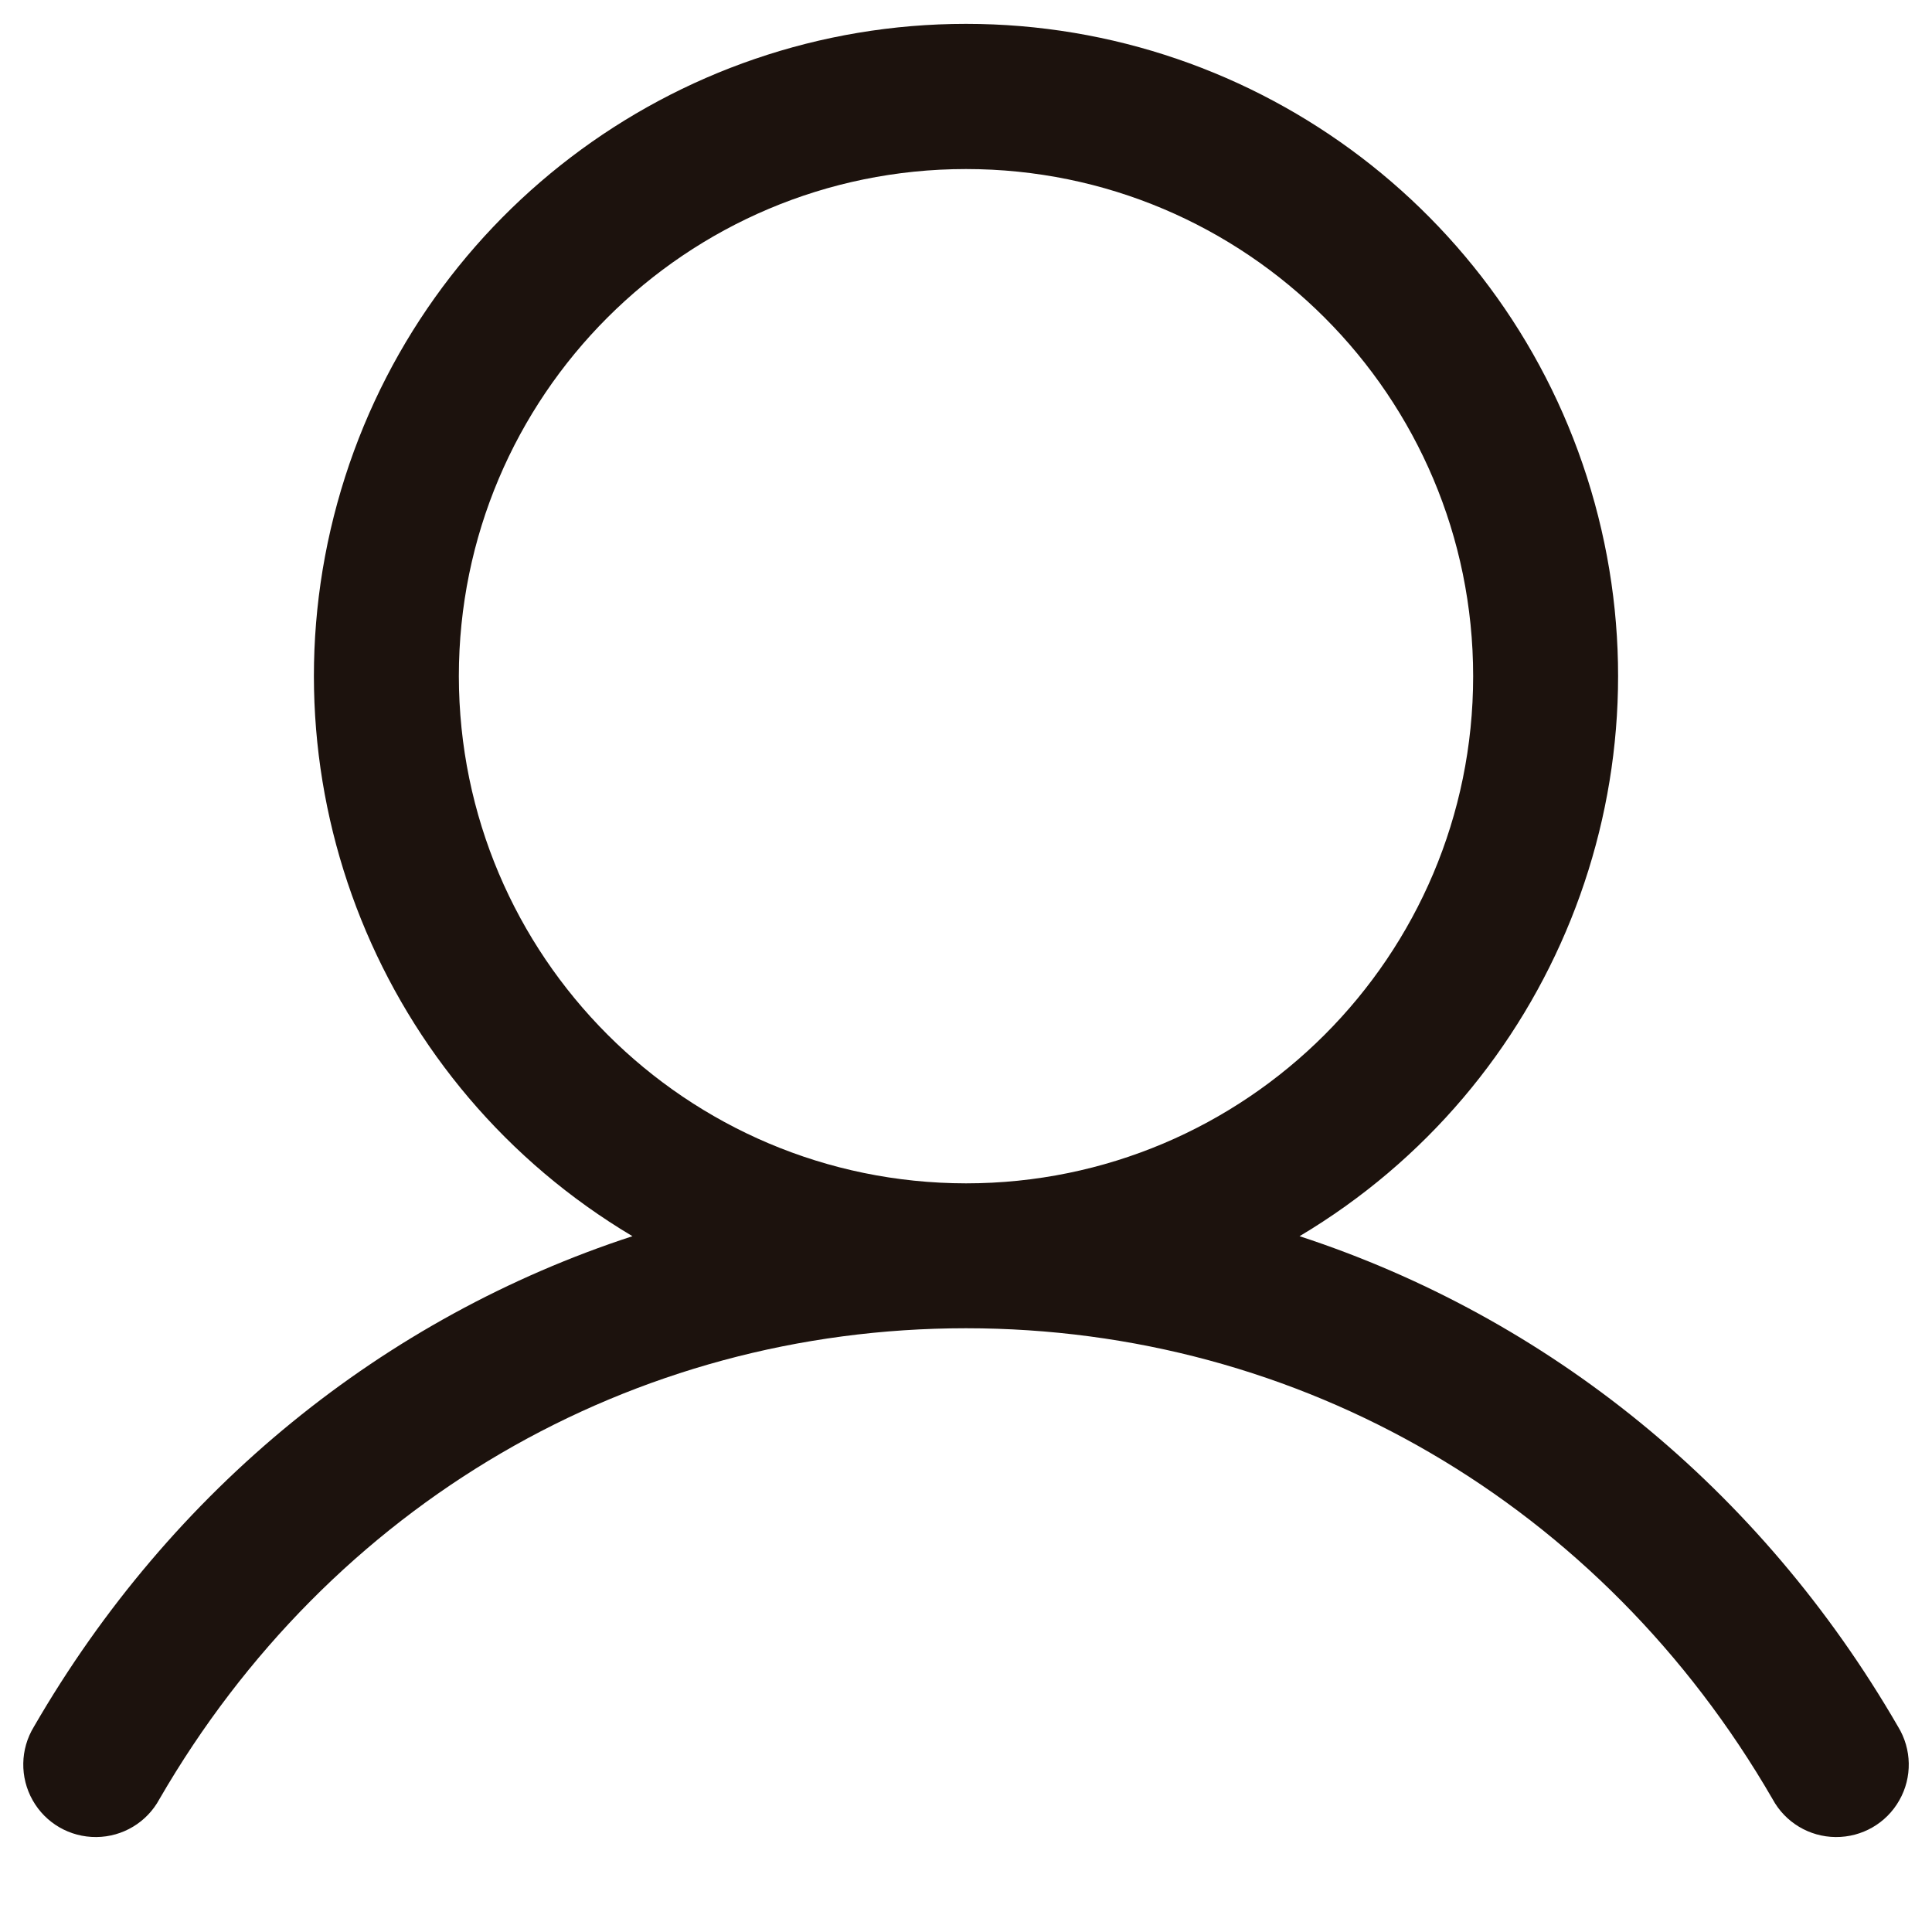 <svg xmlns="http://www.w3.org/2000/svg" width="20" height="20" viewBox="0 0 20 20" fill="none"><path fill-rule="evenodd" clip-rule="evenodd" d="M19.649 17.875C18.221 15.407 16.021 13.637 13.453 12.797C16.064 11.243 17.314 8.136 16.508 5.207C15.702 2.277 13.038 0.247 10 0.247C6.962 0.247 4.298 2.277 3.492 5.207C2.686 8.136 3.936 11.243 6.547 12.797C3.979 13.636 1.779 15.406 0.351 17.875C0.209 18.107 0.204 18.399 0.338 18.636C0.472 18.874 0.724 19.019 0.997 19.017C1.27 19.015 1.52 18.865 1.65 18.625C3.416 15.572 6.538 13.75 10 13.75C13.462 13.75 16.584 15.572 18.35 18.625C18.48 18.865 18.73 19.015 19.003 19.017C19.276 19.019 19.528 18.874 19.662 18.636C19.797 18.399 19.791 18.107 19.649 17.875V17.875ZM4.75 7C4.75 4.101 7.101 1.75 10 1.75C12.899 1.75 15.25 4.101 15.25 7C15.25 9.899 12.899 12.25 10 12.25C7.102 12.247 4.753 9.898 4.75 7V7Z" fill="#1C120D"></path></svg>